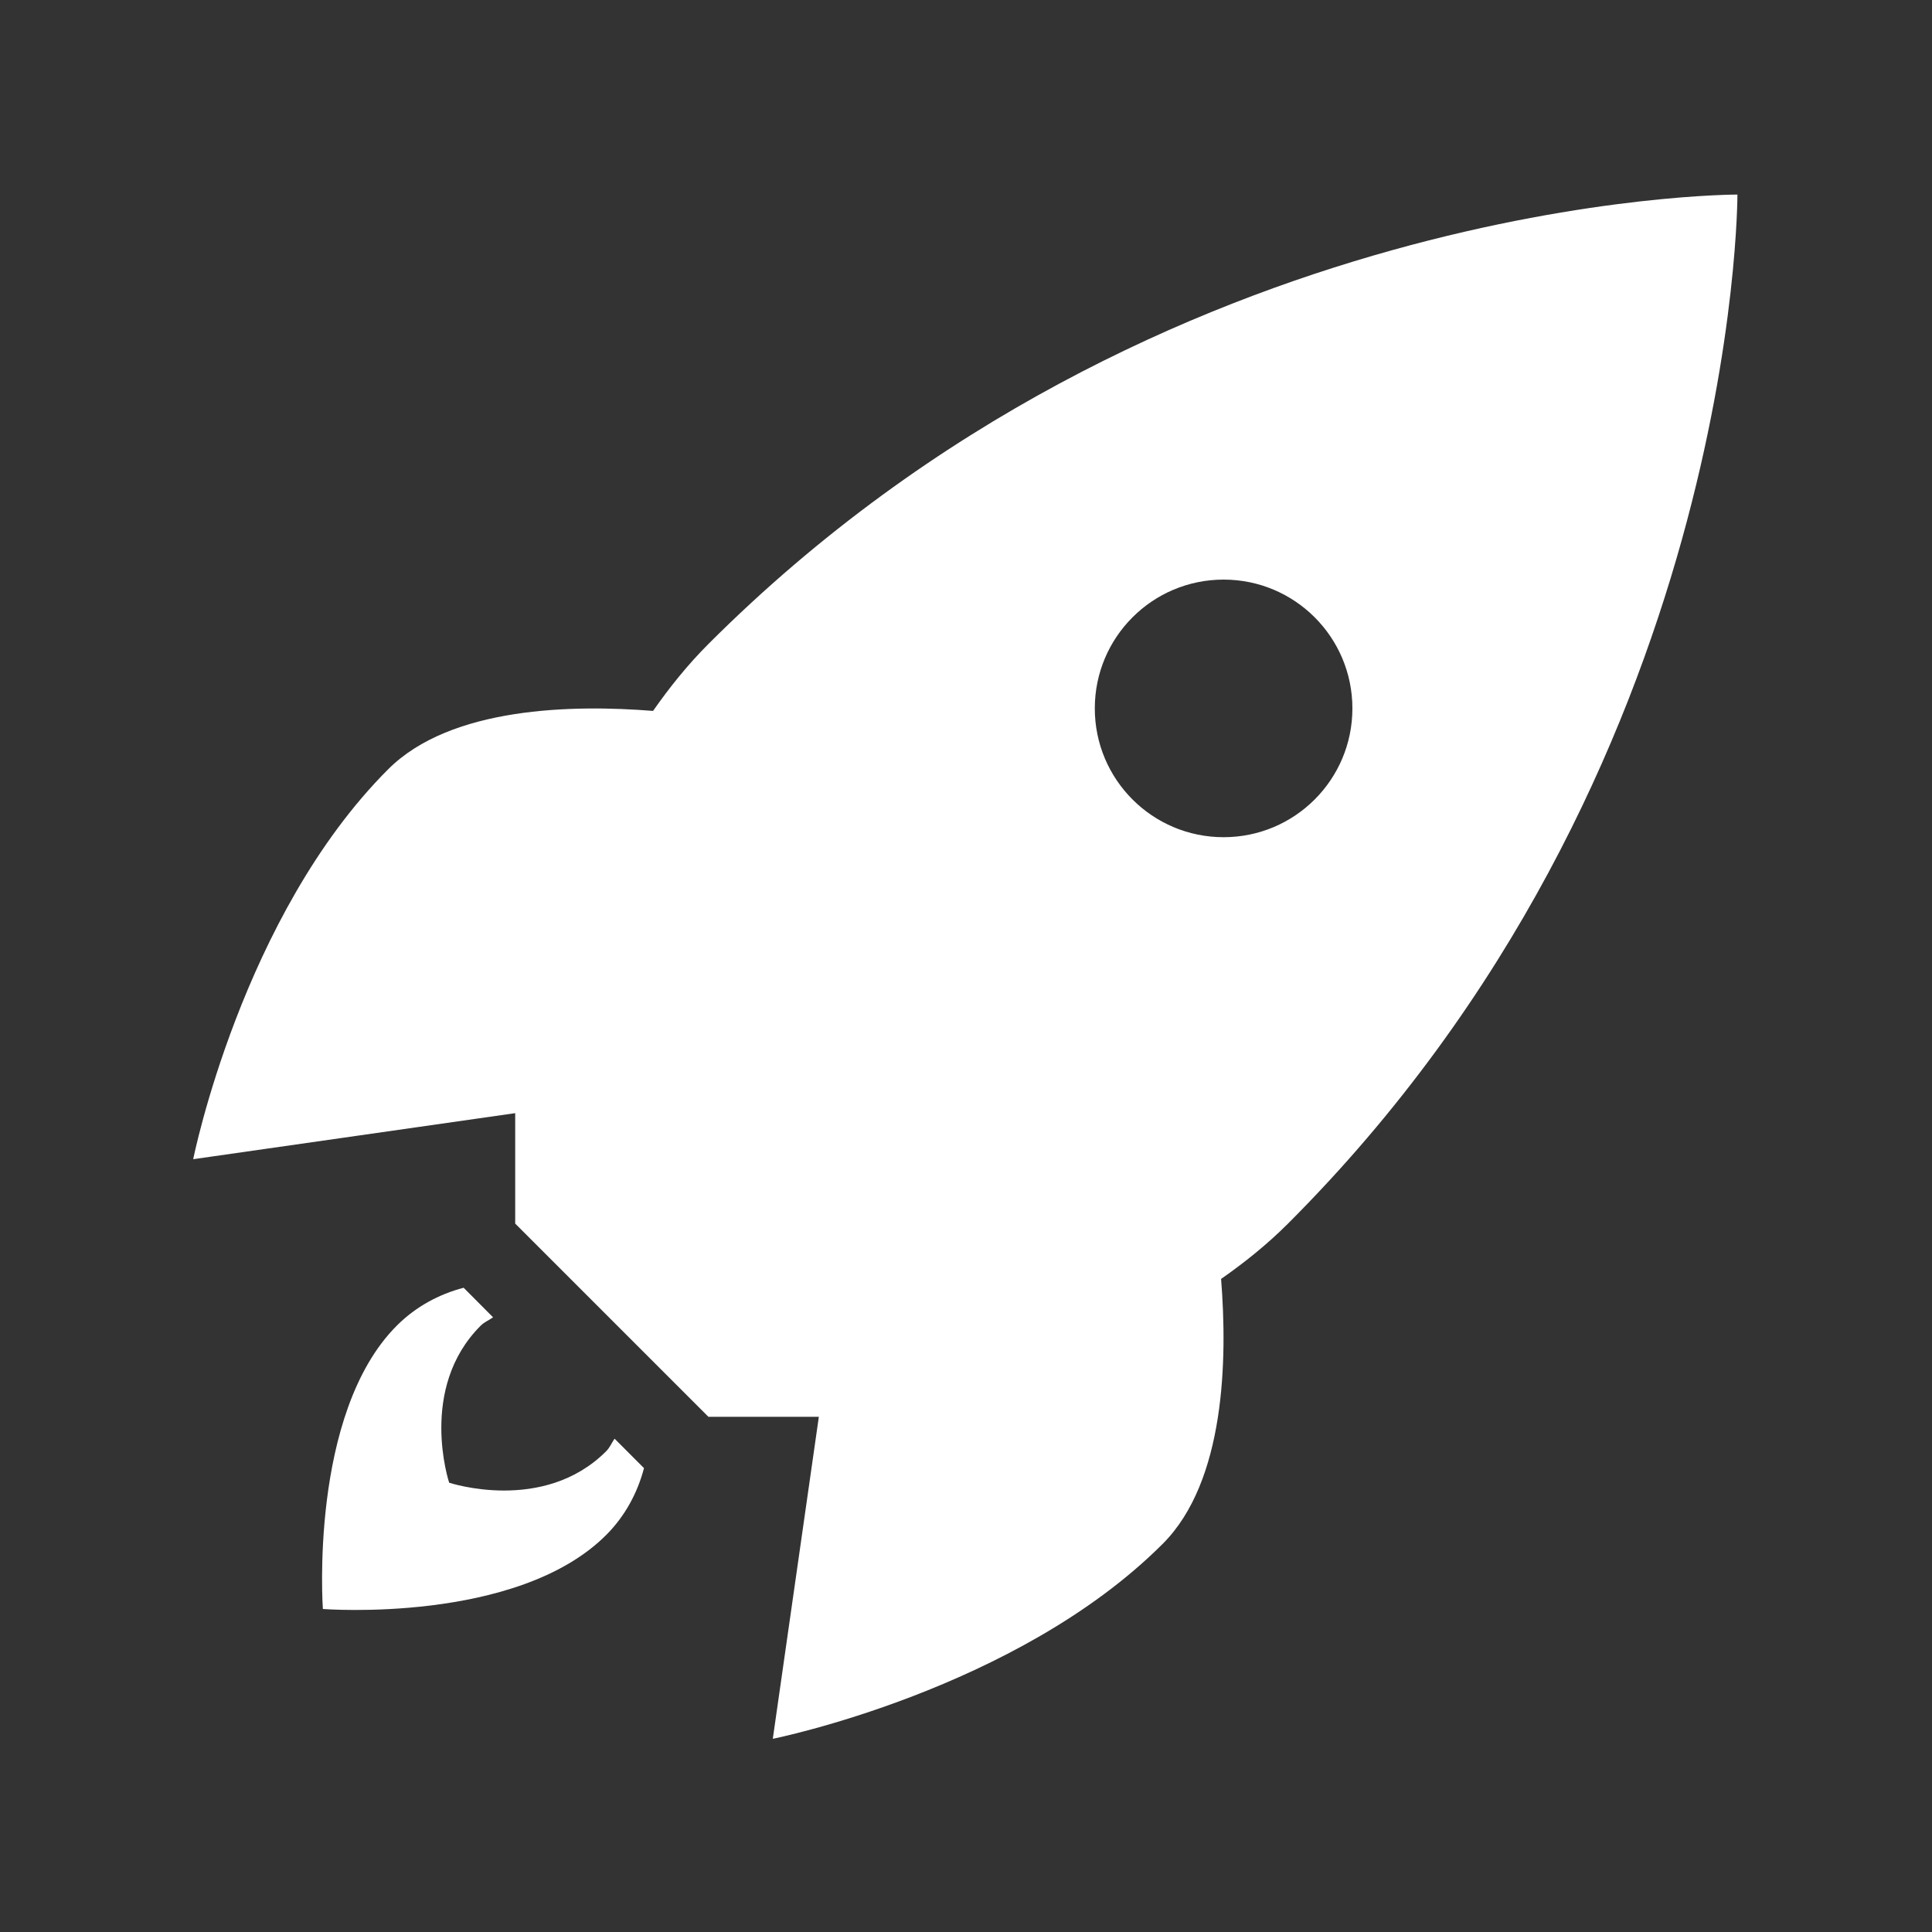 <?xml version="1.0" encoding="UTF-8"?> <svg xmlns="http://www.w3.org/2000/svg" width="90" height="90" viewBox="0 0 90 90" fill="none"><rect x="0" y="0" width="90" height="90" fill="#333333" stroke="none"/> <path d="M80.936 9.064C80.936 9.064 54 9 33 30C32.03 30.97 31.186 32.025 30.422 33.117C26.699 32.819 20.999 32.917 18.082 35.836C11.272 42.646 9 54 9 54L24 51.855V57L33 66H38.145L36 81C36 81 47.354 78.728 54.164 71.918C57.083 69.001 57.181 63.301 56.883 59.578C57.975 58.814 59.03 57.97 60 57C81 36 80.936 9.064 80.936 9.064ZM57 27C60.315 27 63 29.685 63 33C63 36.315 60.315 39 57 39C53.685 39 51 36.315 51 33C51 29.685 53.685 27 57 27ZM21.598 59.988C20.458 60.288 19.377 60.861 18.486 61.752C14.388 65.85 15.041 74.953 15.041 74.953C15.041 74.953 24.084 75.66 28.236 71.508C29.127 70.617 29.7 69.531 30 68.391L28.629 67.019C28.494 67.212 28.41 67.434 28.236 67.606C25.311 70.531 20.924 69.07 20.924 69.07C20.924 69.07 19.461 64.683 22.389 61.758C22.563 61.584 22.777 61.503 22.969 61.365L21.598 59.988Z" fill="white"></path> </svg> 